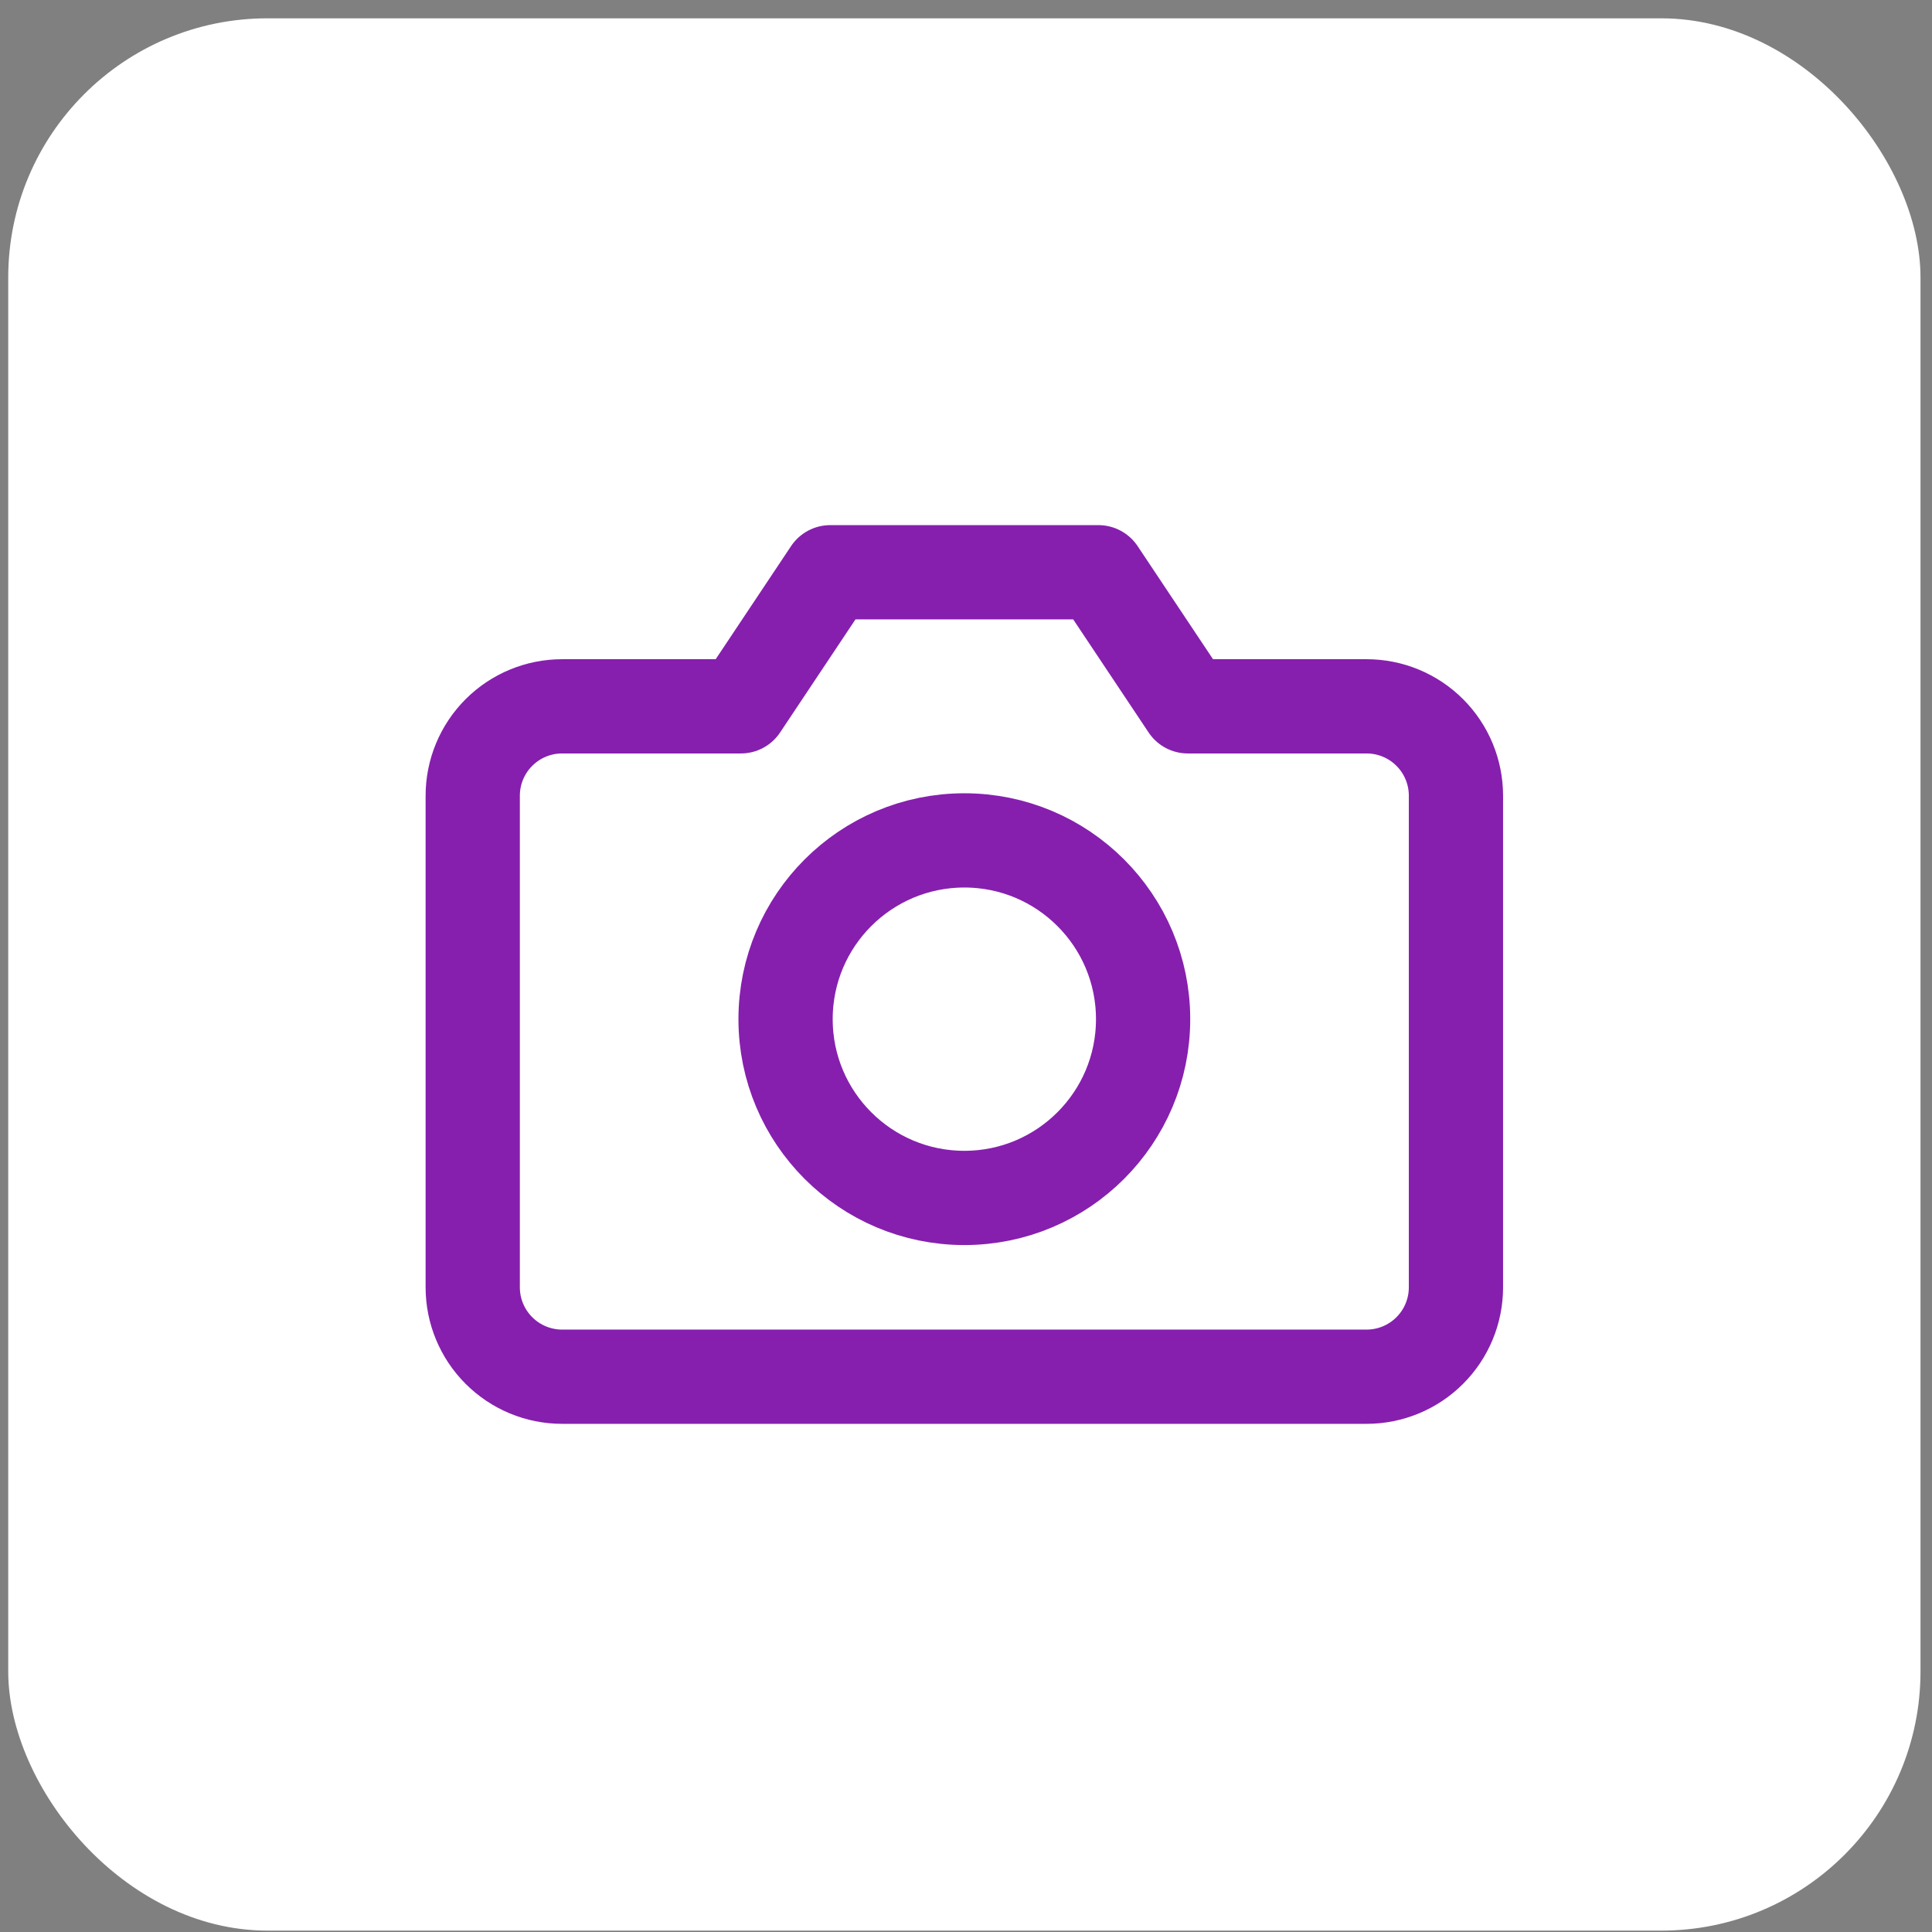 <?xml version="1.0" encoding="UTF-8"?> <svg xmlns="http://www.w3.org/2000/svg" width="82" height="82" viewBox="0 0 82 82" fill="none"><rect x="0" y="0" width="82" height="82" fill="#808080" stroke="none"/><rect x="0.349" y="0.778" width="81.163" height="81.163" rx="11" fill="white"></rect><path d="M61.795 54.638C61.795 55.644 61.396 56.609 60.684 57.32C59.973 58.032 59.008 58.432 58.002 58.432H23.858C22.852 58.432 21.887 58.032 21.176 57.32C20.464 56.609 20.064 55.644 20.064 54.638V33.772C20.064 32.766 20.464 31.801 21.176 31.09C21.887 30.378 22.852 29.979 23.858 29.979H31.446L35.239 24.288H46.62L50.414 29.979H58.002C59.008 29.979 59.973 30.378 60.684 31.09C61.396 31.801 61.795 32.766 61.795 33.772V54.638Z" stroke="#861FAE" stroke-width="4" stroke-linecap="round" stroke-linejoin="round"></path><path d="M40.93 50.844C45.12 50.844 48.517 47.447 48.517 43.257C48.517 39.066 45.12 35.669 40.93 35.669C36.739 35.669 33.342 39.066 33.342 43.257C33.342 47.447 36.739 50.844 40.93 50.844Z" stroke="#861FAE" stroke-width="4" stroke-linecap="round" stroke-linejoin="round"></path></svg> 